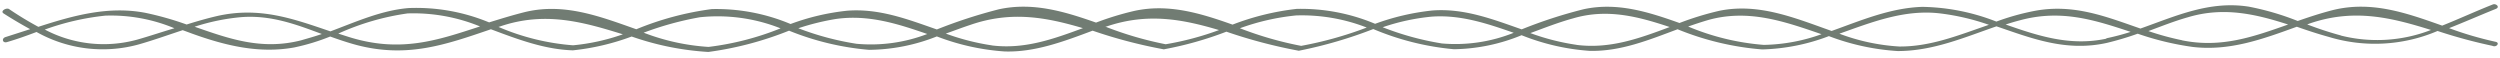 <?xml version="1.0" encoding="UTF-8" standalone="no"?><svg xmlns="http://www.w3.org/2000/svg" xmlns:xlink="http://www.w3.org/1999/xlink" fill="#000000" height="5.7" preserveAspectRatio="xMidYMid meet" version="1" viewBox="4.1 125.2 247.8 5.7" width="247.8" zoomAndPan="magnify"><g id="change1_1"><path d="M251.45,129.34a34.49,34.49,0,0,1-4.6-1.35c1.48-.58,3-1.25,4.64-1.91.45-.18,0-.58-.32-.43-1.79.71-3.41,1.46-5,2.09-3.53-1.25-7-2.49-10.84-1.54-1.21.31-2.36.69-3.48,1.08a26.66,26.66,0,0,0-4.85-1.42c-3.9-.61-7.23.93-10.74,2.17-3.36-1.16-6.55-2.46-10.39-1.77a23.87,23.87,0,0,0-3.89,1.08,20.94,20.94,0,0,0-7.33-1.46c-3.18.1-6.09,1.35-9,2.39-3.64-1.29-7.24-2.8-11.13-2a29.57,29.57,0,0,0-3.95,1.21c-3.09-1.1-6.18-2.08-9.48-1.37a46.26,46.26,0,0,0-6.16,2c-2.87-1-5.7-2.11-8.86-1.87a23.6,23.6,0,0,0-5.67,1.32,19,19,0,0,0-7.76-1.48,25.58,25.58,0,0,0-6.37,1.56c-3.16-1.12-6.33-2.1-9.73-1.36a29.25,29.25,0,0,0-3.8,1.16c-3.13-1.1-6.27-2.05-9.63-1.32a49.74,49.74,0,0,0-6.15,2c-2.87-1-5.7-2.1-8.87-1.86a22.94,22.94,0,0,0-5.63,1.32,19,19,0,0,0-7.8-1.48,29.79,29.79,0,0,0-7.49,2c-3.63-1.28-7.21-2.67-11.14-1.68-1.22.31-2.35.66-3.45,1A18.83,18.83,0,0,0,44.59,126c-2.67.22-5.2,1.36-7.74,2.31-3.71-1.26-7-2.46-11.19-1.53-1,.23-2.05.53-3.06.85a31,31,0,0,0-4.05-1.15c-3.68-.72-7.19.26-10.65,1.38A32.86,32.86,0,0,1,5,126.1c-.27-.17-.9.2-.55.43q1.33.85,2.64,1.56l-2.43.78c-.44.13-.31.64.14.5,1-.29,1.94-.63,2.92-1a13.39,13.39,0,0,0,10.14,1.23c1.44-.41,2.89-.93,4.35-1.41l.95.35c3.28,1.18,6.63,2,10.12,1.36a21,21,0,0,0,3.55-1.08c.86.31,1.72.6,2.61.84,5,1.31,8.76,0,13.32-1.56,2.66,1,5.31,2,8.12,2.09a23.66,23.66,0,0,0,5.83-1.37,28,28,0,0,0,7.6,1.53,33.36,33.36,0,0,0,8-2.11,27.12,27.12,0,0,0,7.93,1.9,18.54,18.54,0,0,0,6.72-1.33,23,23,0,0,0,6.71,1.49c3,.1,5.9-1,8.73-2.06a48.72,48.72,0,0,0,6.95,1.83.32.32,0,0,0,.21,0h0a34.91,34.91,0,0,0,6.1-1.73,50.42,50.42,0,0,0,7.07,1.87.34.34,0,0,0,.21,0h0a44.15,44.15,0,0,0,7.28-2.13,26.71,26.71,0,0,0,8,2,18.25,18.25,0,0,0,6.7-1.39,22.21,22.21,0,0,0,6.73,1.55c3.06.08,5.89-1.08,8.73-2.14a28,28,0,0,0,8.39,2,19.94,19.94,0,0,0,6.61-1.32,23.19,23.19,0,0,0,6.82,1.48c3.49,0,6.57-1.34,9.79-2.45,3.52,1.2,6.9,2.54,10.95,1.64a29.65,29.65,0,0,0,3.05-.91,28.53,28.53,0,0,0,5.43,1.31c3.69.44,7-.79,10.34-2,1,.35,2.08.71,3.14,1a15.78,15.78,0,0,0,10.81-.58,50.62,50.62,0,0,0,5.43,1.47C251.56,129.94,251.93,129.43,251.45,129.34Zm-233.76-.21a12.5,12.5,0,0,1-9.15-1,25.33,25.33,0,0,1,6-1.38A16.37,16.37,0,0,1,21.39,128C20.16,128.36,18.93,128.78,17.69,129.13Zm16.24.07c-3.94,1-7.17-.18-10.54-1.35A20.85,20.85,0,0,1,28,126.9c2.94-.23,5.45.72,8,1.67C35.31,128.81,34.62,129,33.93,129.2Zm4.7-.35-1-.32a25.08,25.08,0,0,1,6.87-2,17.44,17.44,0,0,1,7.18,1.29C47.47,129.19,43.78,130.48,38.63,128.85Zm22.27.84a23.22,23.22,0,0,1-7.39-1.82l.16-.05c4.48-1.53,8.29-.42,12.17.78A20.61,20.61,0,0,1,60.9,129.69Zm13.43.16a21.6,21.6,0,0,1-6.43-1.41,31.3,31.3,0,0,1,5.57-1.53,16.93,16.93,0,0,1,8,1.1A28.19,28.19,0,0,1,74.33,129.85ZM89,129.54A28.08,28.08,0,0,1,83.23,128a24.3,24.3,0,0,1,3.67-.91c3.26-.48,6.18.47,9.11,1.48A15.63,15.63,0,0,1,89,129.54Zm13.43.16a23.15,23.15,0,0,1-4.58-1.17c.82-.29,1.63-.6,2.45-.87,4.12-1.42,7.61-.71,11.14.33C108.5,129.07,105.64,130.11,102.39,129.7Zm17.23-.11a34.8,34.8,0,0,1-6-1.75l.08,0c4.14-1.42,7.64-.71,11.19.34A29.47,29.47,0,0,1,119.62,129.59Zm13.43.16A34.87,34.87,0,0,1,127,128a22.84,22.84,0,0,1,5.57-1.27,17.72,17.72,0,0,1,7,1.2A37.06,37.06,0,0,1,133.05,129.75Zm13.89-.25a28.25,28.25,0,0,1-5.83-1.6,21.21,21.21,0,0,1,4.85-1.05c2.86-.21,5.5.68,8.14,1.6A15.54,15.54,0,0,1,146.94,129.5Zm13.43.15a22.68,22.68,0,0,1-4.62-1.17c1.41-.52,2.81-1.07,4.24-1.46,3.38-1,6.48-.17,9.57.86C166.6,129,163.69,130.07,160.37,129.65Zm18.52,0a24.21,24.21,0,0,1-7.5-1.82c.68-.24,1.35-.46,2-.65,4-1.11,7.58.16,11.22,1.41A17.79,17.79,0,0,1,178.89,129.65Zm13.43.16a20.17,20.17,0,0,1-5.94-1.27c3.27-1.16,6.52-2.45,10.07-2a23,23,0,0,1,4.75,1.12C198.31,128.66,195.47,129.84,192.32,129.81Zm20.54-.78c-3.62.78-6.82-.29-10-1.4.46-.15.92-.29,1.39-.41,4.14-1.14,7.53,0,11,1.14A23.4,23.4,0,0,1,212.86,129Zm7.49.16a27.3,27.3,0,0,1-3.34-.91c1.3-.48,2.6-1,3.92-1.37,3.53-1.06,6.71-.32,9.93.72C227.49,128.83,224.27,130,220.35,129.19Zm15.76-.47a33.79,33.79,0,0,1-3.36-1.1l.27-.1c4.43-1.51,8.14-.55,12,.65A14.75,14.75,0,0,1,236.11,128.72Z" fill="#717c73"/></g></svg>